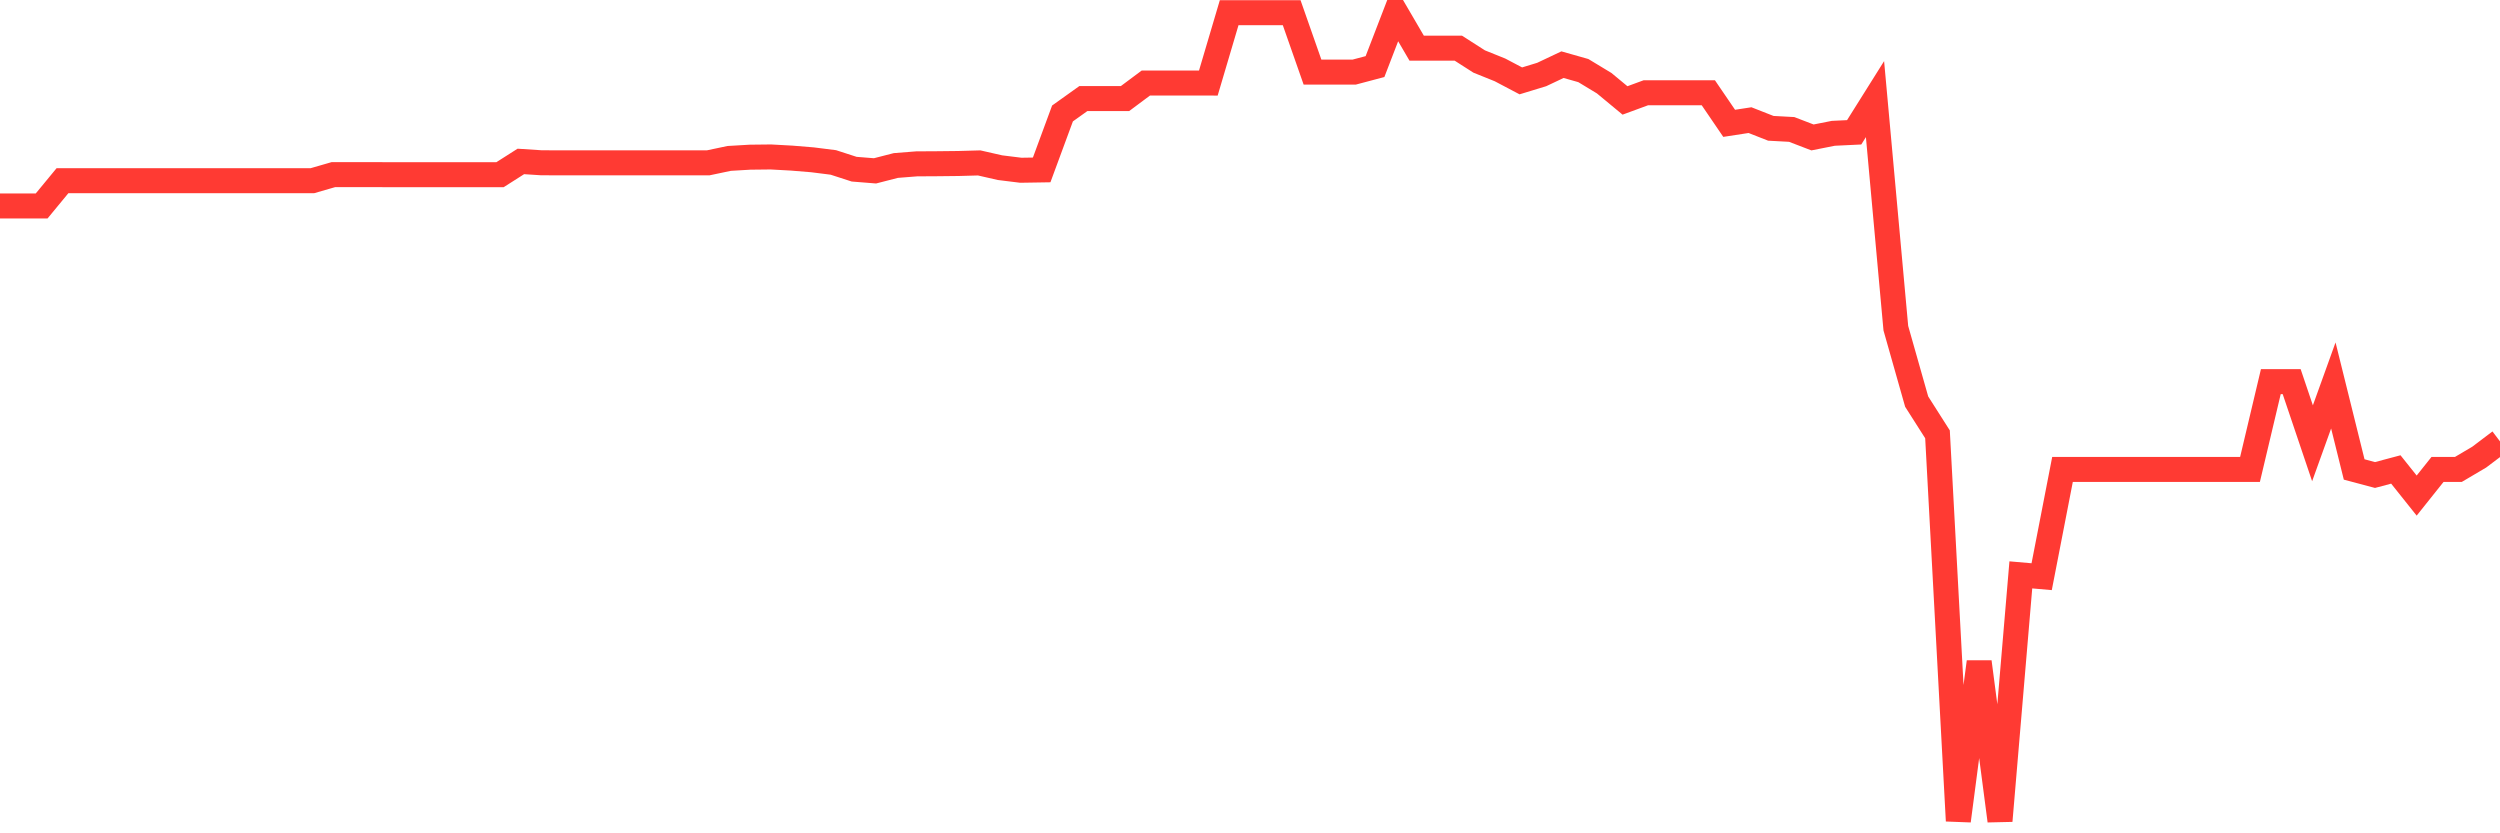 <svg
  xmlns="http://www.w3.org/2000/svg"
  xmlns:xlink="http://www.w3.org/1999/xlink"
  width="120"
  height="40"
  viewBox="0 0 120 40"
  preserveAspectRatio="none"
>
  <polyline
    points="0,9.885 1,9.885 2,9.885 3,8.672 4,8.672 5,8.672 6,8.672 7,8.672 8,8.672 9,8.672 10,8.672 11,8.672 12,8.672 13,8.672 14,8.672 15,8.672 16,8.383 17,8.383 18,8.383 19,8.386 20,8.386 21,8.386 22,8.386 23,8.386 24,8.386 25,7.749 26,7.814 27,7.815 28,7.815 29,7.815 30,7.815 31,7.815 32,7.815 33,7.815 34,7.815 35,7.604 36,7.545 37,7.534 38,7.589 39,7.671 40,7.797 41,8.121 42,8.201 43,7.944 44,7.865 45,7.859 46,7.848 47,7.82 48,8.048 49,8.172 50,8.156 51,5.446 52,4.732 53,4.732 54,4.732 55,3.986 56,3.986 57,3.986 58,3.987 59,0.609 60,0.609 61,0.609 62,0.609 63,3.461 64,3.461 65,3.461 66,3.196 67,0.6 68,2.312 69,2.312 70,2.312 71,2.952 72,3.355 73,3.882 74,3.577 75,3.104 76,3.388 77,3.993 78,4.821 79,4.453 80,4.453 81,4.453 82,4.453 83,5.92 84,5.766 85,6.159 86,6.213 87,6.597 88,6.399 89,6.351 90,4.758 91,15.752 92,19.277 93,20.848 94,39.4 95,31.771 96,39.4 97,27.594 98,27.681 99,22.534 100,22.534 101,22.534 102,22.534 103,22.534 104,22.534 105,22.534 106,22.534 107,22.534 108,22.534 109,18.318 110,18.318 111,21.278 112,18.502 113,22.534 114,22.8 115,22.534 116,23.788 117,22.534 118,22.534 119,21.944 120,21.188"
    fill="none"
    stroke="#ff3a33"
    stroke-width="1.2"
  >
  </polyline>
</svg>